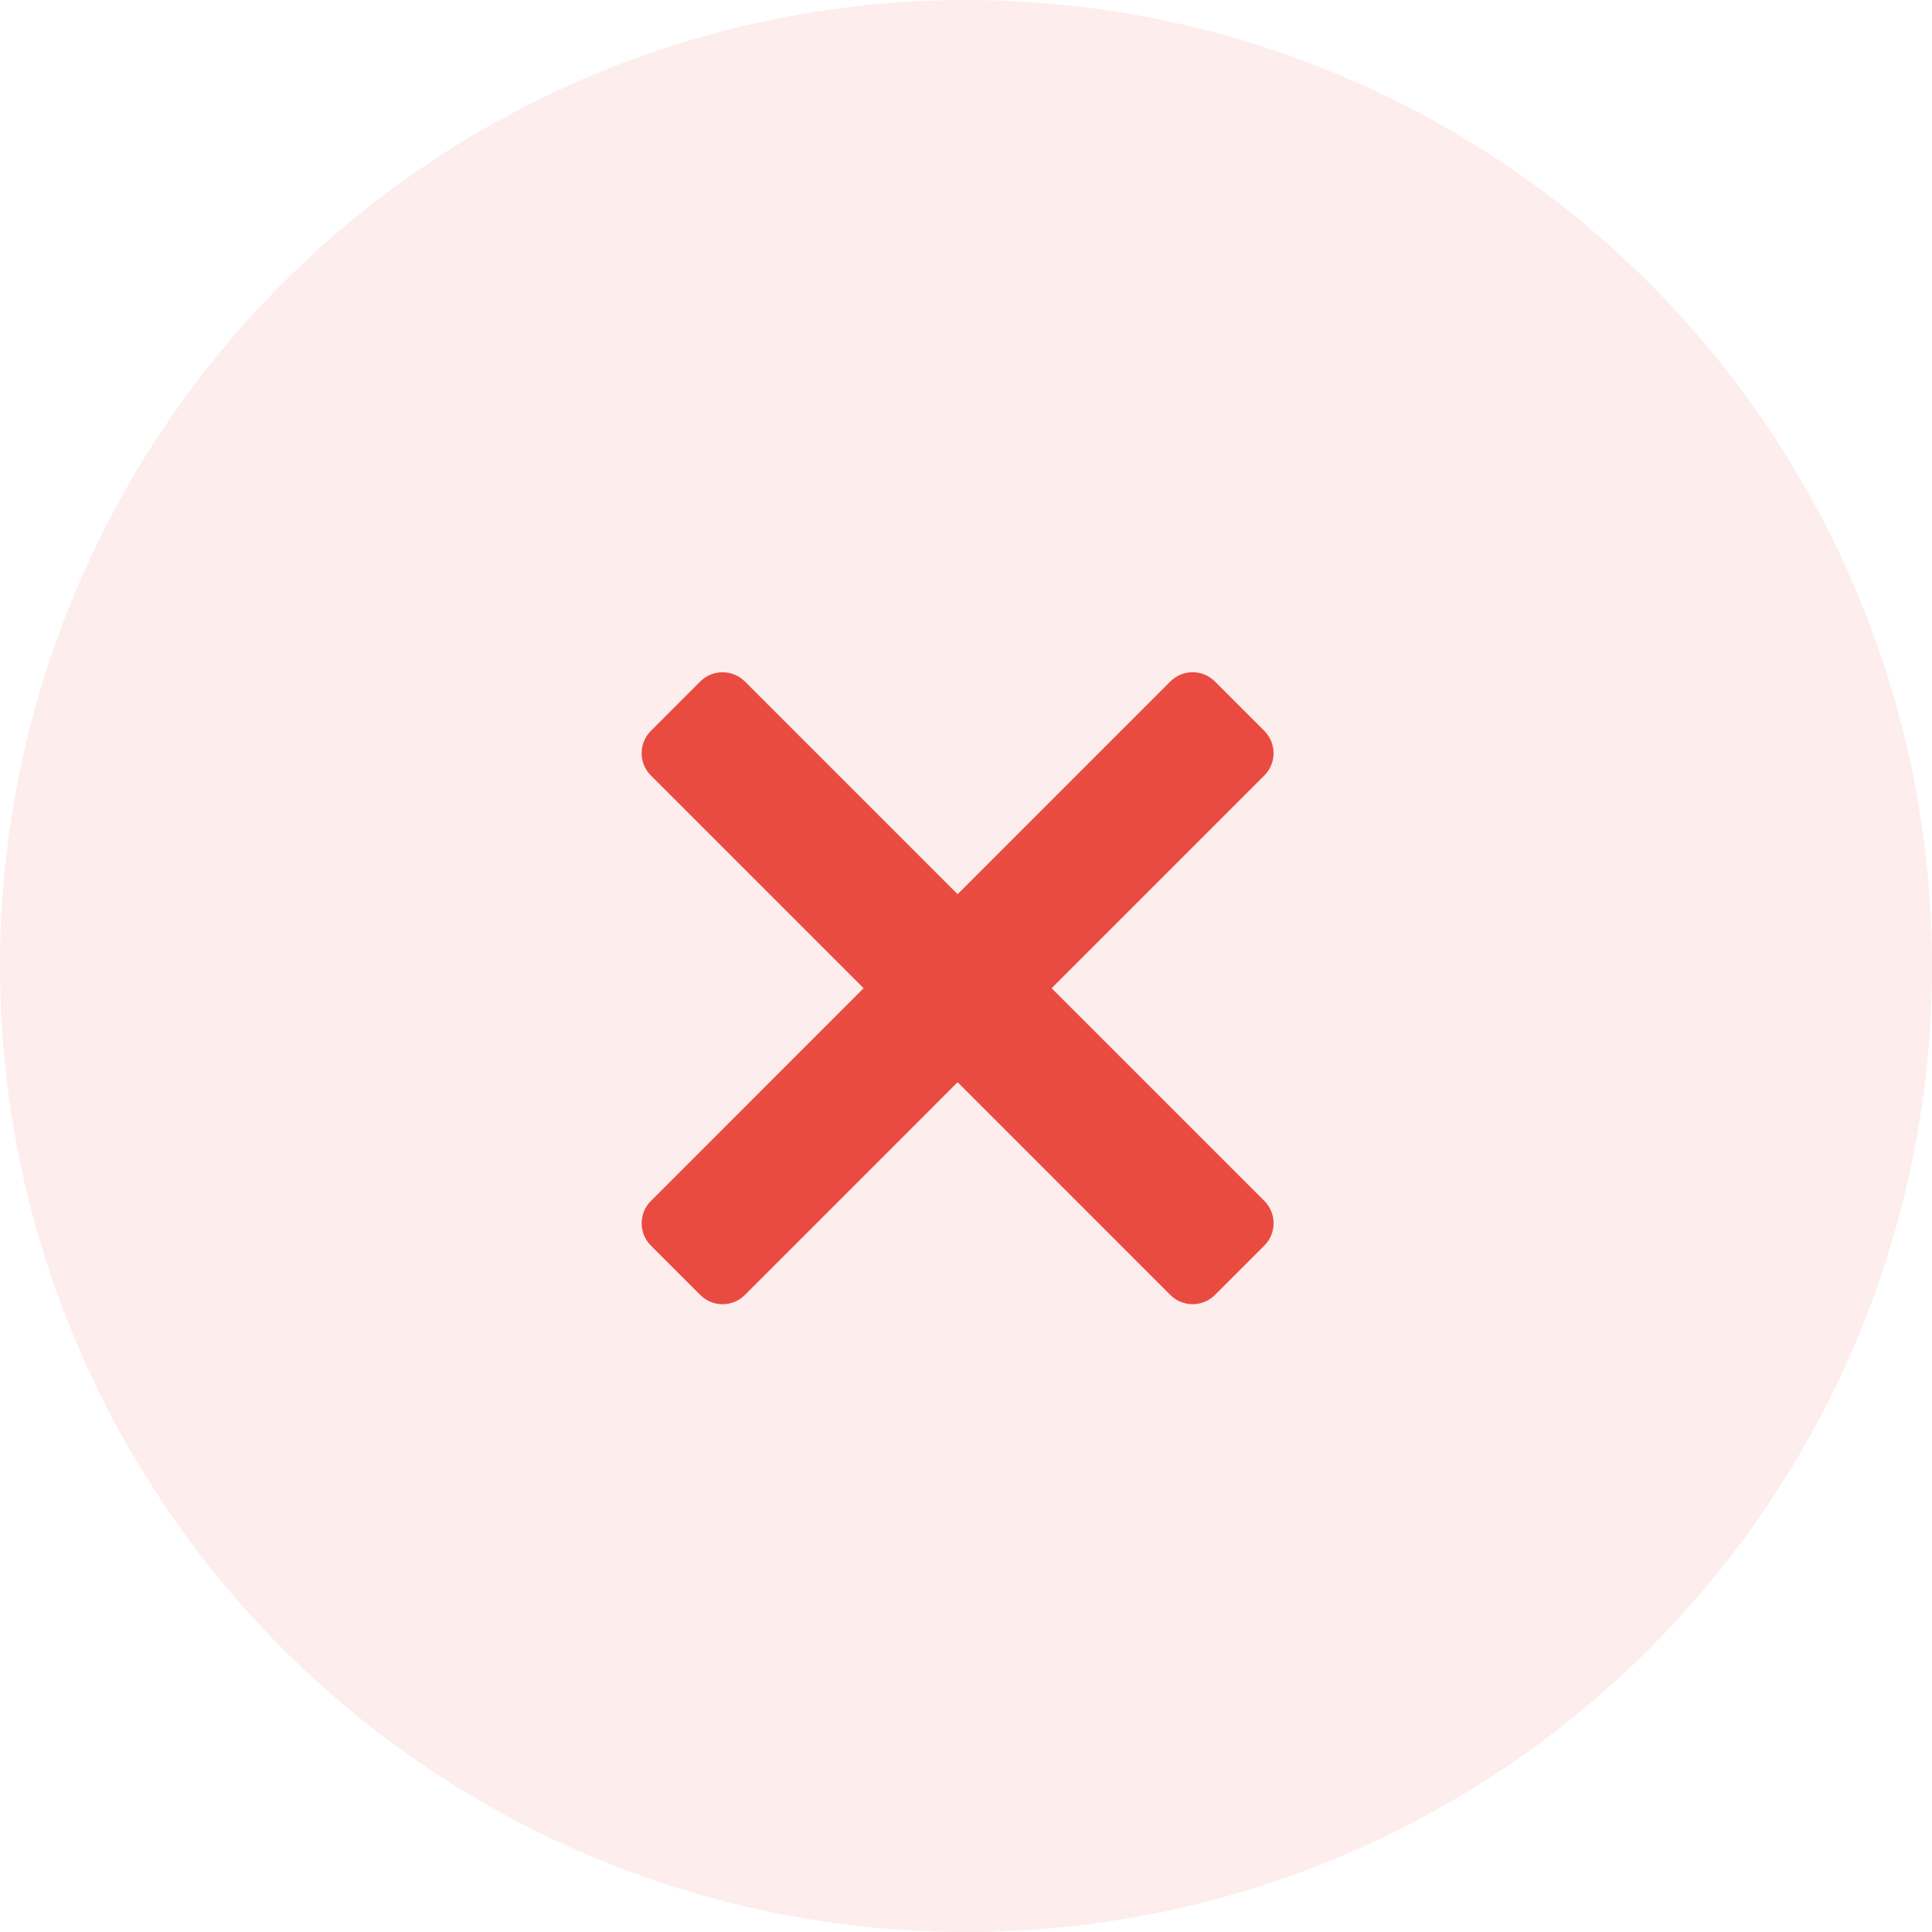 <?xml version="1.0" encoding="UTF-8"?>
<svg width="64px" height="64px" viewBox="0 0 64 64" version="1.1" xmlns="http://www.w3.org/2000/svg" xmlns:xlink="http://www.w3.org/1999/xlink">
    <title>Success Keyline</title>
    <g id="--------↳-1.-Client-Application" stroke="none" stroke-width="1" fill="none" fill-rule="evenodd">
        <g id="page-error-generic-404-copy" transform="translate(-688, -140)" fill="#EA4B41">
            <g id="Group-12-Copy" transform="translate(452, 140)">
                <g id="Success-Keyline" transform="translate(236, 0)">
                    <circle id="Oval" opacity="0.1" cx="32" cy="32" r="32"></circle>
                    <g id="01-Atoms-/-Icon-/-Material-/-Close" transform="translate(21.255, 22.269)" fill-rule="nonzero">
                        <g id="Close" transform="translate(0, -0)">
                            <g id="times" transform="translate(0, 0)">
                                <path d="M13.581,10.467 L20.628,3.42 C21.035,3.013 21.035,2.351 20.628,1.943 L18.99,0.306 C18.583,-0.102 17.921,-0.102 17.513,0.306 L10.467,7.353 L3.42,0.306 C3.012,-0.101 2.351,-0.101 1.942,0.306 L0.306,1.943 C-0.102,2.351 -0.102,3.012 0.306,3.42 L7.353,10.467 L0.306,17.515 C-0.102,17.922 -0.102,18.584 0.306,18.992 L1.943,20.629 C2.351,21.037 3.012,21.037 3.42,20.629 L10.467,13.581 L17.514,20.629 C17.921,21.036 18.583,21.036 18.991,20.629 L20.629,18.991 C21.036,18.584 21.036,17.922 20.629,17.514 L13.581,10.467 Z" id="Path"></path>
                            </g>
                        </g>
                    </g>
                </g>
            </g>
        </g>
    </g>
</svg>